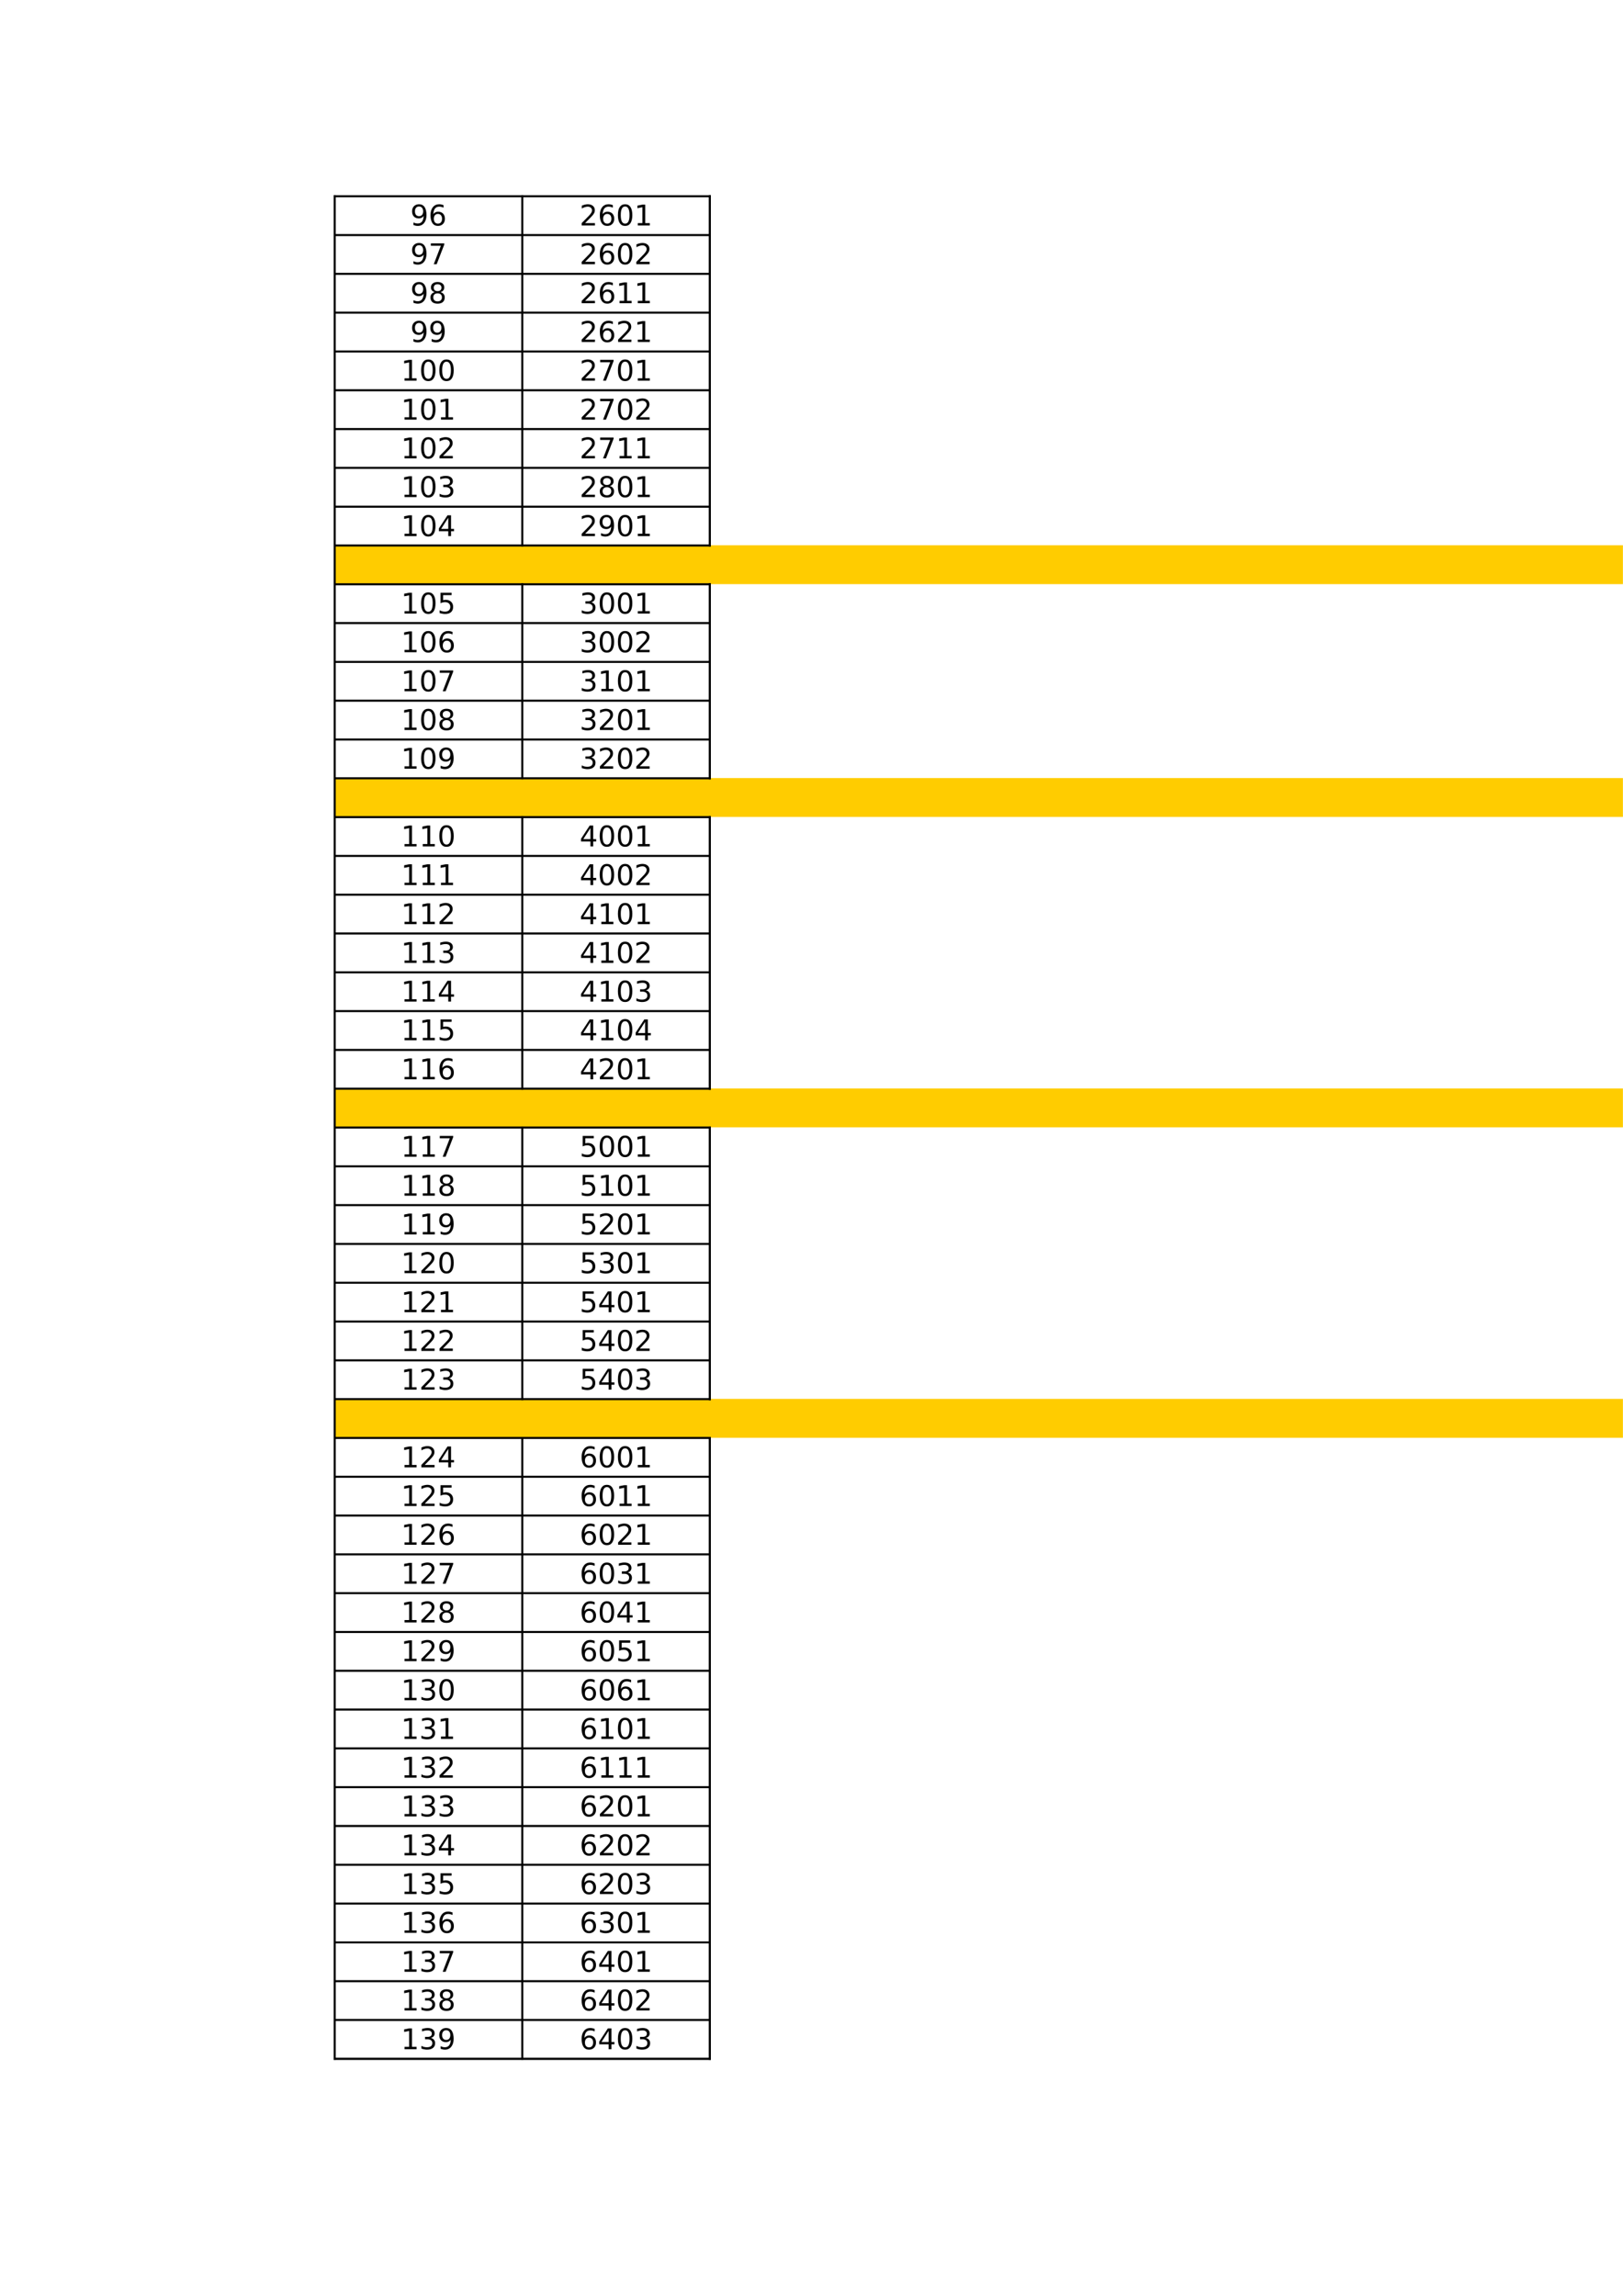 <?xml version="1.0" encoding="UTF-8"?>
<svg xmlns="http://www.w3.org/2000/svg" xmlns:xlink="http://www.w3.org/1999/xlink" width="595.304pt" height="841.89pt" viewBox="0 0 595.304 841.89" version="1.1">
<defs>
<g>
<symbol overflow="visible" id="glyph0-0">
<path style="stroke:none;" d="M 0.516 1.859 L 0.516 -7.391 L 5.766 -7.391 L 5.766 1.859 Z M 1.109 1.266 L 5.188 1.266 L 5.188 -6.797 L 1.109 -6.797 Z M 1.109 1.266 "/>
</symbol>
<symbol overflow="visible" id="glyph0-1">
<path style="stroke:none;" d="M 1.156 -0.156 L 1.156 -1.094 C 1.414 -0.977 1.676 -0.883 1.938 -0.812 C 2.207 -0.75 2.469 -0.719 2.719 -0.719 C 3.406 -0.719 3.926 -0.945 4.281 -1.406 C 4.645 -1.863 4.852 -2.562 4.906 -3.5 C 4.707 -3.207 4.457 -2.984 4.156 -2.828 C 3.852 -2.672 3.516 -2.594 3.141 -2.594 C 2.379 -2.594 1.773 -2.82 1.328 -3.281 C 0.879 -3.75 0.656 -4.383 0.656 -5.188 C 0.656 -5.969 0.883 -6.594 1.344 -7.062 C 1.812 -7.539 2.43 -7.781 3.203 -7.781 C 4.086 -7.781 4.766 -7.441 5.234 -6.766 C 5.703 -6.086 5.938 -5.102 5.938 -3.812 C 5.938 -2.602 5.648 -1.641 5.078 -0.922 C 4.504 -0.203 3.734 0.156 2.766 0.156 C 2.504 0.156 2.238 0.129 1.969 0.078 C 1.707 0.023 1.438 -0.051 1.156 -0.156 Z M 3.203 -3.406 C 3.672 -3.406 4.039 -3.562 4.312 -3.875 C 4.582 -4.188 4.719 -4.625 4.719 -5.188 C 4.719 -5.727 4.582 -6.16 4.312 -6.484 C 4.039 -6.805 3.672 -6.969 3.203 -6.969 C 2.742 -6.969 2.379 -6.805 2.109 -6.484 C 1.836 -6.16 1.703 -5.727 1.703 -5.188 C 1.703 -4.625 1.836 -4.188 2.109 -3.875 C 2.379 -3.562 2.742 -3.406 3.203 -3.406 Z M 3.203 -3.406 "/>
</symbol>
<symbol overflow="visible" id="glyph0-2">
<path style="stroke:none;" d="M 3.453 -4.234 C 2.992 -4.234 2.629 -4.07 2.359 -3.75 C 2.086 -3.438 1.953 -3.004 1.953 -2.453 C 1.953 -1.898 2.086 -1.461 2.359 -1.141 C 2.629 -0.828 2.992 -0.672 3.453 -0.672 C 3.922 -0.672 4.289 -0.828 4.562 -1.141 C 4.832 -1.461 4.969 -1.898 4.969 -2.453 C 4.969 -3.004 4.832 -3.438 4.562 -3.75 C 4.289 -4.07 3.922 -4.234 3.453 -4.234 Z M 5.516 -7.469 L 5.516 -6.531 C 5.254 -6.656 4.988 -6.75 4.719 -6.812 C 4.457 -6.875 4.195 -6.906 3.938 -6.906 C 3.258 -6.906 2.738 -6.676 2.375 -6.219 C 2.02 -5.758 1.816 -5.062 1.766 -4.125 C 1.961 -4.426 2.211 -4.656 2.516 -4.812 C 2.816 -4.969 3.148 -5.047 3.516 -5.047 C 4.285 -5.047 4.895 -4.812 5.344 -4.344 C 5.789 -3.883 6.016 -3.254 6.016 -2.453 C 6.016 -1.672 5.781 -1.039 5.312 -0.562 C 4.852 -0.082 4.234 0.156 3.453 0.156 C 2.578 0.156 1.906 -0.18 1.438 -0.859 C 0.969 -1.547 0.734 -2.531 0.734 -3.812 C 0.734 -5.02 1.02 -5.984 1.594 -6.703 C 2.164 -7.422 2.938 -7.781 3.906 -7.781 C 4.164 -7.781 4.426 -7.754 4.688 -7.703 C 4.945 -7.648 5.223 -7.57 5.516 -7.469 Z M 5.516 -7.469 "/>
</symbol>
<symbol overflow="visible" id="glyph0-3">
<path style="stroke:none;" d="M 2.016 -0.875 L 5.625 -0.875 L 5.625 0 L 0.766 0 L 0.766 -0.875 C 1.16 -1.281 1.695 -1.82 2.375 -2.5 C 3.051 -3.188 3.477 -3.629 3.656 -3.828 C 3.977 -4.203 4.207 -4.516 4.344 -4.766 C 4.477 -5.023 4.547 -5.281 4.547 -5.531 C 4.547 -5.938 4.398 -6.266 4.109 -6.516 C 3.828 -6.773 3.457 -6.906 3 -6.906 C 2.676 -6.906 2.332 -6.848 1.969 -6.734 C 1.613 -6.629 1.227 -6.461 0.812 -6.234 L 0.812 -7.281 C 1.227 -7.445 1.617 -7.57 1.984 -7.656 C 2.348 -7.738 2.68 -7.781 2.984 -7.781 C 3.773 -7.781 4.406 -7.582 4.875 -7.188 C 5.344 -6.789 5.578 -6.258 5.578 -5.594 C 5.578 -5.281 5.52 -4.984 5.406 -4.703 C 5.289 -4.422 5.078 -4.094 4.766 -3.719 C 4.68 -3.613 4.41 -3.32 3.953 -2.844 C 3.492 -2.375 2.848 -1.719 2.016 -0.875 Z M 2.016 -0.875 "/>
</symbol>
<symbol overflow="visible" id="glyph0-4">
<path style="stroke:none;" d="M 3.328 -6.969 C 2.797 -6.969 2.395 -6.703 2.125 -6.172 C 1.863 -5.648 1.734 -4.863 1.734 -3.812 C 1.734 -2.77 1.863 -1.984 2.125 -1.453 C 2.395 -0.93 2.797 -0.672 3.328 -0.672 C 3.867 -0.672 4.27 -0.93 4.531 -1.453 C 4.801 -1.984 4.938 -2.77 4.938 -3.812 C 4.938 -4.863 4.801 -5.648 4.531 -6.172 C 4.27 -6.703 3.867 -6.969 3.328 -6.969 Z M 3.328 -7.781 C 4.191 -7.781 4.848 -7.441 5.297 -6.766 C 5.742 -6.086 5.969 -5.102 5.969 -3.812 C 5.969 -2.531 5.742 -1.547 5.297 -0.859 C 4.848 -0.18 4.191 0.156 3.328 0.156 C 2.473 0.156 1.816 -0.18 1.359 -0.859 C 0.91 -1.547 0.688 -2.531 0.688 -3.812 C 0.688 -5.102 0.91 -6.086 1.359 -6.766 C 1.816 -7.441 2.473 -7.781 3.328 -7.781 Z M 3.328 -7.781 "/>
</symbol>
<symbol overflow="visible" id="glyph0-5">
<path style="stroke:none;" d="M 1.297 -0.875 L 2.984 -0.875 L 2.984 -6.703 L 1.156 -6.328 L 1.156 -7.281 L 2.984 -7.641 L 4.016 -7.641 L 4.016 -0.875 L 5.703 -0.875 L 5.703 0 L 1.297 0 Z M 1.297 -0.875 "/>
</symbol>
<symbol overflow="visible" id="glyph0-6">
<path style="stroke:none;" d="M 0.859 -7.641 L 5.781 -7.641 L 5.781 -7.203 L 3 0 L 1.922 0 L 4.531 -6.766 L 0.859 -6.766 Z M 0.859 -7.641 "/>
</symbol>
<symbol overflow="visible" id="glyph0-7">
<path style="stroke:none;" d="M 3.328 -3.625 C 2.836 -3.625 2.453 -3.492 2.172 -3.234 C 1.891 -2.973 1.75 -2.613 1.75 -2.156 C 1.75 -1.688 1.891 -1.32 2.172 -1.062 C 2.453 -0.801 2.836 -0.672 3.328 -0.672 C 3.816 -0.672 4.203 -0.801 4.484 -1.062 C 4.773 -1.332 4.922 -1.695 4.922 -2.156 C 4.922 -2.613 4.781 -2.973 4.5 -3.234 C 4.219 -3.492 3.828 -3.625 3.328 -3.625 Z M 2.297 -4.062 C 1.859 -4.176 1.516 -4.383 1.266 -4.688 C 1.016 -4.988 0.891 -5.359 0.891 -5.797 C 0.891 -6.41 1.109 -6.895 1.547 -7.25 C 1.984 -7.602 2.578 -7.781 3.328 -7.781 C 4.086 -7.781 4.688 -7.602 5.125 -7.25 C 5.562 -6.895 5.781 -6.41 5.781 -5.797 C 5.781 -5.359 5.656 -4.988 5.406 -4.688 C 5.156 -4.383 4.812 -4.176 4.375 -4.062 C 4.875 -3.945 5.258 -3.719 5.531 -3.375 C 5.812 -3.039 5.953 -2.633 5.953 -2.156 C 5.953 -1.414 5.723 -0.844 5.266 -0.438 C 4.816 -0.039 4.172 0.156 3.328 0.156 C 2.484 0.156 1.836 -0.039 1.391 -0.438 C 0.941 -0.844 0.719 -1.414 0.719 -2.156 C 0.719 -2.633 0.852 -3.039 1.125 -3.375 C 1.406 -3.719 1.797 -3.945 2.297 -4.062 Z M 1.922 -5.703 C 1.922 -5.305 2.039 -4.992 2.281 -4.766 C 2.531 -4.547 2.879 -4.438 3.328 -4.438 C 3.773 -4.438 4.125 -4.547 4.375 -4.766 C 4.625 -4.992 4.75 -5.305 4.75 -5.703 C 4.75 -6.098 4.625 -6.406 4.375 -6.625 C 4.125 -6.852 3.773 -6.969 3.328 -6.969 C 2.879 -6.969 2.531 -6.852 2.281 -6.625 C 2.039 -6.406 1.922 -6.098 1.922 -5.703 Z M 1.922 -5.703 "/>
</symbol>
<symbol overflow="visible" id="glyph0-8">
<path style="stroke:none;" d="M 4.25 -4.125 C 4.75 -4.02 5.133 -3.797 5.406 -3.453 C 5.688 -3.117 5.828 -2.707 5.828 -2.219 C 5.828 -1.469 5.566 -0.883 5.047 -0.469 C 4.535 -0.051 3.801 0.156 2.844 0.156 C 2.52 0.156 2.188 0.117 1.844 0.047 C 1.508 -0.016 1.16 -0.109 0.797 -0.234 L 0.797 -1.234 C 1.086 -1.066 1.398 -0.938 1.734 -0.844 C 2.078 -0.758 2.438 -0.719 2.812 -0.719 C 3.457 -0.719 3.945 -0.844 4.281 -1.094 C 4.625 -1.352 4.797 -1.727 4.797 -2.219 C 4.797 -2.664 4.641 -3.016 4.328 -3.266 C 4.016 -3.523 3.578 -3.656 3.016 -3.656 L 2.125 -3.656 L 2.125 -4.516 L 3.047 -4.516 C 3.555 -4.516 3.945 -4.613 4.219 -4.812 C 4.488 -5.02 4.625 -5.312 4.625 -5.688 C 4.625 -6.082 4.484 -6.383 4.203 -6.594 C 3.922 -6.801 3.523 -6.906 3.016 -6.906 C 2.723 -6.906 2.414 -6.875 2.094 -6.812 C 1.77 -6.758 1.414 -6.664 1.031 -6.531 L 1.031 -7.453 C 1.426 -7.566 1.789 -7.648 2.125 -7.703 C 2.469 -7.754 2.797 -7.781 3.109 -7.781 C 3.891 -7.781 4.508 -7.602 4.969 -7.25 C 5.426 -6.895 5.656 -6.41 5.656 -5.797 C 5.656 -5.379 5.531 -5.023 5.281 -4.734 C 5.039 -4.441 4.695 -4.238 4.25 -4.125 Z M 4.25 -4.125 "/>
</symbol>
<symbol overflow="visible" id="glyph0-9">
<path style="stroke:none;" d="M 3.969 -6.734 L 1.344 -2.656 L 3.969 -2.656 Z M 3.688 -7.641 L 4.984 -7.641 L 4.984 -2.656 L 6.078 -2.656 L 6.078 -1.797 L 4.984 -1.797 L 4.984 0 L 3.969 0 L 3.969 -1.797 L 0.516 -1.797 L 0.516 -2.797 Z M 3.688 -7.641 "/>
</symbol>
<symbol overflow="visible" id="glyph0-10">
<path style="stroke:none;" d="M 1.125 -7.641 L 5.188 -7.641 L 5.188 -6.766 L 2.078 -6.766 L 2.078 -4.906 C 2.223 -4.945 2.367 -4.977 2.516 -5 C 2.672 -5.031 2.828 -5.047 2.984 -5.047 C 3.836 -5.047 4.508 -4.812 5 -4.344 C 5.5 -3.883 5.75 -3.254 5.75 -2.453 C 5.75 -1.629 5.492 -0.988 4.984 -0.531 C 4.473 -0.07 3.754 0.156 2.828 0.156 C 2.504 0.156 2.176 0.125 1.844 0.062 C 1.508 0.008 1.164 -0.066 0.812 -0.172 L 0.812 -1.219 C 1.113 -1.051 1.426 -0.926 1.75 -0.844 C 2.082 -0.758 2.43 -0.719 2.797 -0.719 C 3.391 -0.719 3.859 -0.875 4.203 -1.188 C 4.547 -1.5 4.719 -1.922 4.719 -2.453 C 4.719 -2.984 4.547 -3.406 4.203 -3.719 C 3.859 -4.031 3.391 -4.188 2.797 -4.188 C 2.523 -4.188 2.25 -4.156 1.969 -4.094 C 1.695 -4.031 1.414 -3.93 1.125 -3.797 Z M 1.125 -7.641 "/>
</symbol>
</g>
<clipPath id="clip1">
  <path d="M 122 199 L 595.273 199 L 595.273 215 L 122 215 Z M 122 199 "/>
</clipPath>
<clipPath id="clip2">
  <path d="M 122 285 L 595.273 285 L 595.273 300 L 122 300 Z M 122 285 "/>
</clipPath>
<clipPath id="clip3">
  <path d="M 122 399 L 595.273 399 L 595.273 414 L 122 414 Z M 122 399 "/>
</clipPath>
<clipPath id="clip4">
  <path d="M 122 513 L 595.273 513 L 595.273 528 L 122 528 Z M 122 513 "/>
</clipPath>
</defs>
<g id="surface6">
<g clip-path="url(#clip1)" clip-rule="nonzero">
<path style=" stroke:none;fill-rule:evenodd;fill:rgb(100%,79.999%,0%);fill-opacity:1;" d="M 122.684 214.215 L 599.695 214.215 L 599.695 199.957 L 122.684 199.957 Z M 122.684 214.215 "/>
</g>
<g clip-path="url(#clip2)" clip-rule="nonzero">
<path style=" stroke:none;fill-rule:evenodd;fill:rgb(100%,79.999%,0%);fill-opacity:1;" d="M 122.684 299.594 L 599.695 299.594 L 599.695 285.336 L 122.684 285.336 Z M 122.684 299.594 "/>
</g>
<g clip-path="url(#clip3)" clip-rule="nonzero">
<path style=" stroke:none;fill-rule:evenodd;fill:rgb(100%,79.999%,0%);fill-opacity:1;" d="M 122.684 413.434 L 599.695 413.434 L 599.695 399.176 L 122.684 399.176 Z M 122.684 413.434 "/>
</g>
<g clip-path="url(#clip4)" clip-rule="nonzero">
<path style=" stroke:none;fill-rule:evenodd;fill:rgb(100%,79.999%,0%);fill-opacity:1;" d="M 122.684 527.273 L 599.695 527.273 L 599.695 513.016 L 122.684 513.016 Z M 122.684 527.273 "/>
</g>
<path style="fill:none;stroke-width:0.75;stroke-linecap:butt;stroke-linejoin:round;stroke:rgb(0%,0%,0%);stroke-opacity:1;stroke-miterlimit:10;" d="M 122.398 769.917 L 260.73 769.917 " transform="matrix(1,0,0,-1,0,841.89)"/>
<path style="fill:none;stroke-width:0.75;stroke-linecap:butt;stroke-linejoin:round;stroke:rgb(0%,0%,0%);stroke-opacity:1;stroke-miterlimit:10;" d="M 122.77 770.284 L 122.77 86.515 " transform="matrix(1,0,0,-1,0,841.89)"/>
<path style="fill:none;stroke-width:0.75;stroke-linecap:butt;stroke-linejoin:round;stroke:rgb(0%,0%,0%);stroke-opacity:1;stroke-miterlimit:10;" d="M 191.566 770.284 L 191.566 641.48 " transform="matrix(1,0,0,-1,0,841.89)"/>
<path style="fill:none;stroke-width:0.75;stroke-linecap:butt;stroke-linejoin:round;stroke:rgb(0%,0%,0%);stroke-opacity:1;stroke-miterlimit:10;" d="M 260.363 770.284 L 260.363 641.48 " transform="matrix(1,0,0,-1,0,841.89)"/>
<path style="fill:none;stroke-width:0.75;stroke-linecap:butt;stroke-linejoin:round;stroke:rgb(0%,0%,0%);stroke-opacity:1;stroke-miterlimit:10;" d="M 260.363 770.284 L 260.363 641.48 " transform="matrix(1,0,0,-1,0,841.89)"/>
<path style="fill:none;stroke-width:0.75;stroke-linecap:butt;stroke-linejoin:round;stroke:rgb(0%,0%,0%);stroke-opacity:1;stroke-miterlimit:10;" d="M 122.398 755.687 L 260.73 755.687 " transform="matrix(1,0,0,-1,0,841.89)"/>
<path style="fill:none;stroke-width:0.75;stroke-linecap:butt;stroke-linejoin:round;stroke:rgb(0%,0%,0%);stroke-opacity:1;stroke-miterlimit:10;" d="M 122.398 741.456 L 260.73 741.456 " transform="matrix(1,0,0,-1,0,841.89)"/>
<path style="fill:none;stroke-width:0.75;stroke-linecap:butt;stroke-linejoin:round;stroke:rgb(0%,0%,0%);stroke-opacity:1;stroke-miterlimit:10;" d="M 122.398 727.23 L 260.73 727.23 " transform="matrix(1,0,0,-1,0,841.89)"/>
<path style="fill:none;stroke-width:0.75;stroke-linecap:butt;stroke-linejoin:round;stroke:rgb(0%,0%,0%);stroke-opacity:1;stroke-miterlimit:10;" d="M 122.398 712.999 L 260.73 712.999 " transform="matrix(1,0,0,-1,0,841.89)"/>
<path style="fill:none;stroke-width:0.75;stroke-linecap:butt;stroke-linejoin:round;stroke:rgb(0%,0%,0%);stroke-opacity:1;stroke-miterlimit:10;" d="M 122.398 698.769 L 260.73 698.769 " transform="matrix(1,0,0,-1,0,841.89)"/>
<path style="fill:none;stroke-width:0.75;stroke-linecap:butt;stroke-linejoin:round;stroke:rgb(0%,0%,0%);stroke-opacity:1;stroke-miterlimit:10;" d="M 122.398 684.538 L 260.73 684.538 " transform="matrix(1,0,0,-1,0,841.89)"/>
<path style="fill:none;stroke-width:0.75;stroke-linecap:butt;stroke-linejoin:round;stroke:rgb(0%,0%,0%);stroke-opacity:1;stroke-miterlimit:10;" d="M 122.398 670.308 L 260.73 670.308 " transform="matrix(1,0,0,-1,0,841.89)"/>
<path style="fill:none;stroke-width:0.75;stroke-linecap:butt;stroke-linejoin:round;stroke:rgb(0%,0%,0%);stroke-opacity:1;stroke-miterlimit:10;" d="M 122.398 656.077 L 260.73 656.077 " transform="matrix(1,0,0,-1,0,841.89)"/>
<path style="fill:none;stroke-width:0.75;stroke-linecap:butt;stroke-linejoin:round;stroke:rgb(0%,0%,0%);stroke-opacity:1;stroke-miterlimit:10;" d="M 122.398 641.847 L 260.73 641.847 " transform="matrix(1,0,0,-1,0,841.89)"/>
<path style="fill:none;stroke-width:0.75;stroke-linecap:butt;stroke-linejoin:round;stroke:rgb(0%,0%,0%);stroke-opacity:1;stroke-miterlimit:10;" d="M 122.398 627.616 L 260.73 627.616 " transform="matrix(1,0,0,-1,0,841.89)"/>
<path style="fill:none;stroke-width:0.75;stroke-linecap:butt;stroke-linejoin:round;stroke:rgb(0%,0%,0%);stroke-opacity:1;stroke-miterlimit:10;" d="M 191.566 627.987 L 191.566 556.101 " transform="matrix(1,0,0,-1,0,841.89)"/>
<path style="fill:none;stroke-width:0.75;stroke-linecap:butt;stroke-linejoin:round;stroke:rgb(0%,0%,0%);stroke-opacity:1;stroke-miterlimit:10;" d="M 260.363 627.987 L 260.363 556.101 " transform="matrix(1,0,0,-1,0,841.89)"/>
<path style="fill:none;stroke-width:0.75;stroke-linecap:butt;stroke-linejoin:round;stroke:rgb(0%,0%,0%);stroke-opacity:1;stroke-miterlimit:10;" d="M 260.363 627.987 L 260.363 556.101 " transform="matrix(1,0,0,-1,0,841.89)"/>
<path style="fill:none;stroke-width:0.75;stroke-linecap:butt;stroke-linejoin:round;stroke:rgb(0%,0%,0%);stroke-opacity:1;stroke-miterlimit:10;" d="M 122.398 613.39 L 260.73 613.39 " transform="matrix(1,0,0,-1,0,841.89)"/>
<path style="fill:none;stroke-width:0.75;stroke-linecap:butt;stroke-linejoin:round;stroke:rgb(0%,0%,0%);stroke-opacity:1;stroke-miterlimit:10;" d="M 122.398 599.159 L 260.73 599.159 " transform="matrix(1,0,0,-1,0,841.89)"/>
<path style="fill:none;stroke-width:0.75;stroke-linecap:butt;stroke-linejoin:round;stroke:rgb(0%,0%,0%);stroke-opacity:1;stroke-miterlimit:10;" d="M 122.398 584.929 L 260.73 584.929 " transform="matrix(1,0,0,-1,0,841.89)"/>
<path style="fill:none;stroke-width:0.75;stroke-linecap:butt;stroke-linejoin:round;stroke:rgb(0%,0%,0%);stroke-opacity:1;stroke-miterlimit:10;" d="M 122.398 570.698 L 260.73 570.698 " transform="matrix(1,0,0,-1,0,841.89)"/>
<path style="fill:none;stroke-width:0.75;stroke-linecap:butt;stroke-linejoin:round;stroke:rgb(0%,0%,0%);stroke-opacity:1;stroke-miterlimit:10;" d="M 122.398 556.468 L 260.73 556.468 " transform="matrix(1,0,0,-1,0,841.89)"/>
<path style="fill:none;stroke-width:0.75;stroke-linecap:butt;stroke-linejoin:round;stroke:rgb(0%,0%,0%);stroke-opacity:1;stroke-miterlimit:10;" d="M 122.398 542.237 L 260.73 542.237 " transform="matrix(1,0,0,-1,0,841.89)"/>
<path style="fill:none;stroke-width:0.75;stroke-linecap:butt;stroke-linejoin:round;stroke:rgb(0%,0%,0%);stroke-opacity:1;stroke-miterlimit:10;" d="M 191.566 542.609 L 191.566 442.261 " transform="matrix(1,0,0,-1,0,841.89)"/>
<path style="fill:none;stroke-width:0.75;stroke-linecap:butt;stroke-linejoin:round;stroke:rgb(0%,0%,0%);stroke-opacity:1;stroke-miterlimit:10;" d="M 260.363 542.609 L 260.363 442.261 " transform="matrix(1,0,0,-1,0,841.89)"/>
<path style="fill:none;stroke-width:0.75;stroke-linecap:butt;stroke-linejoin:round;stroke:rgb(0%,0%,0%);stroke-opacity:1;stroke-miterlimit:10;" d="M 260.363 542.609 L 260.363 442.261 " transform="matrix(1,0,0,-1,0,841.89)"/>
<path style="fill:none;stroke-width:0.75;stroke-linecap:butt;stroke-linejoin:round;stroke:rgb(0%,0%,0%);stroke-opacity:1;stroke-miterlimit:10;" d="M 122.398 528.011 L 260.73 528.011 " transform="matrix(1,0,0,-1,0,841.89)"/>
<path style="fill:none;stroke-width:0.75;stroke-linecap:butt;stroke-linejoin:round;stroke:rgb(0%,0%,0%);stroke-opacity:1;stroke-miterlimit:10;" d="M 122.398 513.78 L 260.73 513.78 " transform="matrix(1,0,0,-1,0,841.89)"/>
<path style="fill:none;stroke-width:0.75;stroke-linecap:butt;stroke-linejoin:round;stroke:rgb(0%,0%,0%);stroke-opacity:1;stroke-miterlimit:10;" d="M 122.398 499.55 L 260.73 499.55 " transform="matrix(1,0,0,-1,0,841.89)"/>
<path style="fill:none;stroke-width:0.75;stroke-linecap:butt;stroke-linejoin:round;stroke:rgb(0%,0%,0%);stroke-opacity:1;stroke-miterlimit:10;" d="M 122.398 485.319 L 260.73 485.319 " transform="matrix(1,0,0,-1,0,841.89)"/>
<path style="fill:none;stroke-width:0.75;stroke-linecap:butt;stroke-linejoin:round;stroke:rgb(0%,0%,0%);stroke-opacity:1;stroke-miterlimit:10;" d="M 122.398 471.089 L 260.73 471.089 " transform="matrix(1,0,0,-1,0,841.89)"/>
<path style="fill:none;stroke-width:0.75;stroke-linecap:butt;stroke-linejoin:round;stroke:rgb(0%,0%,0%);stroke-opacity:1;stroke-miterlimit:10;" d="M 122.398 456.859 L 260.73 456.859 " transform="matrix(1,0,0,-1,0,841.89)"/>
<path style="fill:none;stroke-width:0.75;stroke-linecap:butt;stroke-linejoin:round;stroke:rgb(0%,0%,0%);stroke-opacity:1;stroke-miterlimit:10;" d="M 122.398 442.628 L 260.73 442.628 " transform="matrix(1,0,0,-1,0,841.89)"/>
<path style="fill:none;stroke-width:0.75;stroke-linecap:butt;stroke-linejoin:round;stroke:rgb(0%,0%,0%);stroke-opacity:1;stroke-miterlimit:10;" d="M 122.398 428.398 L 260.73 428.398 " transform="matrix(1,0,0,-1,0,841.89)"/>
<path style="fill:none;stroke-width:0.75;stroke-linecap:butt;stroke-linejoin:round;stroke:rgb(0%,0%,0%);stroke-opacity:1;stroke-miterlimit:10;" d="M 191.566 428.769 L 191.566 328.421 " transform="matrix(1,0,0,-1,0,841.89)"/>
<path style="fill:none;stroke-width:0.75;stroke-linecap:butt;stroke-linejoin:round;stroke:rgb(0%,0%,0%);stroke-opacity:1;stroke-miterlimit:10;" d="M 260.363 428.769 L 260.363 328.421 " transform="matrix(1,0,0,-1,0,841.89)"/>
<path style="fill:none;stroke-width:0.75;stroke-linecap:butt;stroke-linejoin:round;stroke:rgb(0%,0%,0%);stroke-opacity:1;stroke-miterlimit:10;" d="M 260.363 428.769 L 260.363 328.421 " transform="matrix(1,0,0,-1,0,841.89)"/>
<path style="fill:none;stroke-width:0.75;stroke-linecap:butt;stroke-linejoin:round;stroke:rgb(0%,0%,0%);stroke-opacity:1;stroke-miterlimit:10;" d="M 122.398 414.167 L 260.73 414.167 " transform="matrix(1,0,0,-1,0,841.89)"/>
<path style="fill:none;stroke-width:0.75;stroke-linecap:butt;stroke-linejoin:round;stroke:rgb(0%,0%,0%);stroke-opacity:1;stroke-miterlimit:10;" d="M 122.398 399.941 L 260.73 399.941 " transform="matrix(1,0,0,-1,0,841.89)"/>
<path style="fill:none;stroke-width:0.75;stroke-linecap:butt;stroke-linejoin:round;stroke:rgb(0%,0%,0%);stroke-opacity:1;stroke-miterlimit:10;" d="M 122.398 385.71 L 260.73 385.71 " transform="matrix(1,0,0,-1,0,841.89)"/>
<path style="fill:none;stroke-width:0.75;stroke-linecap:butt;stroke-linejoin:round;stroke:rgb(0%,0%,0%);stroke-opacity:1;stroke-miterlimit:10;" d="M 122.398 371.48 L 260.73 371.48 " transform="matrix(1,0,0,-1,0,841.89)"/>
<path style="fill:none;stroke-width:0.75;stroke-linecap:butt;stroke-linejoin:round;stroke:rgb(0%,0%,0%);stroke-opacity:1;stroke-miterlimit:10;" d="M 122.398 357.249 L 260.73 357.249 " transform="matrix(1,0,0,-1,0,841.89)"/>
<path style="fill:none;stroke-width:0.75;stroke-linecap:butt;stroke-linejoin:round;stroke:rgb(0%,0%,0%);stroke-opacity:1;stroke-miterlimit:10;" d="M 122.398 343.019 L 260.73 343.019 " transform="matrix(1,0,0,-1,0,841.89)"/>
<path style="fill:none;stroke-width:0.75;stroke-linecap:butt;stroke-linejoin:round;stroke:rgb(0%,0%,0%);stroke-opacity:1;stroke-miterlimit:10;" d="M 122.398 328.788 L 260.73 328.788 " transform="matrix(1,0,0,-1,0,841.89)"/>
<path style="fill:none;stroke-width:0.75;stroke-linecap:butt;stroke-linejoin:round;stroke:rgb(0%,0%,0%);stroke-opacity:1;stroke-miterlimit:10;" d="M 122.398 314.562 L 260.73 314.562 " transform="matrix(1,0,0,-1,0,841.89)"/>
<path style="fill:none;stroke-width:0.75;stroke-linecap:butt;stroke-linejoin:round;stroke:rgb(0%,0%,0%);stroke-opacity:1;stroke-miterlimit:10;" d="M 191.566 314.929 L 191.566 86.515 " transform="matrix(1,0,0,-1,0,841.89)"/>
<path style="fill:none;stroke-width:0.75;stroke-linecap:butt;stroke-linejoin:round;stroke:rgb(0%,0%,0%);stroke-opacity:1;stroke-miterlimit:10;" d="M 260.363 314.929 L 260.363 86.515 " transform="matrix(1,0,0,-1,0,841.89)"/>
<path style="fill:none;stroke-width:0.75;stroke-linecap:butt;stroke-linejoin:round;stroke:rgb(0%,0%,0%);stroke-opacity:1;stroke-miterlimit:10;" d="M 260.363 314.929 L 260.363 86.515 " transform="matrix(1,0,0,-1,0,841.89)"/>
<path style="fill:none;stroke-width:0.75;stroke-linecap:butt;stroke-linejoin:round;stroke:rgb(0%,0%,0%);stroke-opacity:1;stroke-miterlimit:10;" d="M 122.398 300.331 L 260.73 300.331 " transform="matrix(1,0,0,-1,0,841.89)"/>
<path style="fill:none;stroke-width:0.75;stroke-linecap:butt;stroke-linejoin:round;stroke:rgb(0%,0%,0%);stroke-opacity:1;stroke-miterlimit:10;" d="M 122.398 286.101 L 260.73 286.101 " transform="matrix(1,0,0,-1,0,841.89)"/>
<path style="fill:none;stroke-width:0.75;stroke-linecap:butt;stroke-linejoin:round;stroke:rgb(0%,0%,0%);stroke-opacity:1;stroke-miterlimit:10;" d="M 122.398 271.87 L 260.73 271.87 " transform="matrix(1,0,0,-1,0,841.89)"/>
<path style="fill:none;stroke-width:0.75;stroke-linecap:butt;stroke-linejoin:round;stroke:rgb(0%,0%,0%);stroke-opacity:1;stroke-miterlimit:10;" d="M 122.398 257.64 L 260.73 257.64 " transform="matrix(1,0,0,-1,0,841.89)"/>
<path style="fill:none;stroke-width:0.75;stroke-linecap:butt;stroke-linejoin:round;stroke:rgb(0%,0%,0%);stroke-opacity:1;stroke-miterlimit:10;" d="M 122.398 243.409 L 260.73 243.409 " transform="matrix(1,0,0,-1,0,841.89)"/>
<path style="fill:none;stroke-width:0.75;stroke-linecap:butt;stroke-linejoin:round;stroke:rgb(0%,0%,0%);stroke-opacity:1;stroke-miterlimit:10;" d="M 122.398 229.179 L 260.73 229.179 " transform="matrix(1,0,0,-1,0,841.89)"/>
<path style="fill:none;stroke-width:0.75;stroke-linecap:butt;stroke-linejoin:round;stroke:rgb(0%,0%,0%);stroke-opacity:1;stroke-miterlimit:10;" d="M 122.398 214.948 L 260.73 214.948 " transform="matrix(1,0,0,-1,0,841.89)"/>
<path style="fill:none;stroke-width:0.75;stroke-linecap:butt;stroke-linejoin:round;stroke:rgb(0%,0%,0%);stroke-opacity:1;stroke-miterlimit:10;" d="M 122.398 200.722 L 260.73 200.722 " transform="matrix(1,0,0,-1,0,841.89)"/>
<path style="fill:none;stroke-width:0.75;stroke-linecap:butt;stroke-linejoin:round;stroke:rgb(0%,0%,0%);stroke-opacity:1;stroke-miterlimit:10;" d="M 122.398 186.491 L 260.73 186.491 " transform="matrix(1,0,0,-1,0,841.89)"/>
<path style="fill:none;stroke-width:0.75;stroke-linecap:butt;stroke-linejoin:round;stroke:rgb(0%,0%,0%);stroke-opacity:1;stroke-miterlimit:10;" d="M 122.398 172.261 L 260.73 172.261 " transform="matrix(1,0,0,-1,0,841.89)"/>
<path style="fill:none;stroke-width:0.75;stroke-linecap:butt;stroke-linejoin:round;stroke:rgb(0%,0%,0%);stroke-opacity:1;stroke-miterlimit:10;" d="M 122.398 158.03 L 260.73 158.03 " transform="matrix(1,0,0,-1,0,841.89)"/>
<path style="fill:none;stroke-width:0.75;stroke-linecap:butt;stroke-linejoin:round;stroke:rgb(0%,0%,0%);stroke-opacity:1;stroke-miterlimit:10;" d="M 122.398 143.8 L 260.73 143.8 " transform="matrix(1,0,0,-1,0,841.89)"/>
<path style="fill:none;stroke-width:0.75;stroke-linecap:butt;stroke-linejoin:round;stroke:rgb(0%,0%,0%);stroke-opacity:1;stroke-miterlimit:10;" d="M 122.398 129.569 L 260.73 129.569 " transform="matrix(1,0,0,-1,0,841.89)"/>
<path style="fill:none;stroke-width:0.75;stroke-linecap:butt;stroke-linejoin:round;stroke:rgb(0%,0%,0%);stroke-opacity:1;stroke-miterlimit:10;" d="M 122.398 115.343 L 260.73 115.343 " transform="matrix(1,0,0,-1,0,841.89)"/>
<path style="fill:none;stroke-width:0.75;stroke-linecap:butt;stroke-linejoin:round;stroke:rgb(0%,0%,0%);stroke-opacity:1;stroke-miterlimit:10;" d="M 122.398 101.112 L 260.73 101.112 " transform="matrix(1,0,0,-1,0,841.89)"/>
<path style="fill:none;stroke-width:0.75;stroke-linecap:butt;stroke-linejoin:round;stroke:rgb(0%,0%,0%);stroke-opacity:1;stroke-miterlimit:10;" d="M 122.398 86.882 L 260.73 86.882 " transform="matrix(1,0,0,-1,0,841.89)"/>
<path style="fill:none;stroke-width:0.75;stroke-linecap:butt;stroke-linejoin:round;stroke:rgb(0%,0%,0%);stroke-opacity:1;stroke-miterlimit:10;" d="M 122.398 86.882 L 260.73 86.882 " transform="matrix(1,0,0,-1,0,841.89)"/>
<g style="fill:rgb(0%,0%,0%);fill-opacity:1;">
  <use xlink:href="#glyph0-1" x="150.491" y="82.688"/>
</g>
<g style="fill:rgb(0%,0%,0%);fill-opacity:1;">
  <use xlink:href="#glyph0-2" x="157.172" y="82.688"/>
</g>
<g style="fill:rgb(0%,0%,0%);fill-opacity:1;">
  <use xlink:href="#glyph0-3" x="212.598" y="82.688"/>
</g>
<g style="fill:rgb(0%,0%,0%);fill-opacity:1;">
  <use xlink:href="#glyph0-2" x="219.279" y="82.688"/>
</g>
<g style="fill:rgb(0%,0%,0%);fill-opacity:1;">
  <use xlink:href="#glyph0-4" x="225.96" y="82.688"/>
</g>
<g style="fill:rgb(0%,0%,0%);fill-opacity:1;">
  <use xlink:href="#glyph0-5" x="232.641" y="82.688"/>
</g>
<g style="fill:rgb(0%,0%,0%);fill-opacity:1;">
  <use xlink:href="#glyph0-1" x="150.491" y="96.889"/>
</g>
<g style="fill:rgb(0%,0%,0%);fill-opacity:1;">
  <use xlink:href="#glyph0-6" x="157.172" y="96.889"/>
</g>
<g style="fill:rgb(0%,0%,0%);fill-opacity:1;">
  <use xlink:href="#glyph0-3" x="212.598" y="96.889"/>
</g>
<g style="fill:rgb(0%,0%,0%);fill-opacity:1;">
  <use xlink:href="#glyph0-2" x="219.279" y="96.889"/>
</g>
<g style="fill:rgb(0%,0%,0%);fill-opacity:1;">
  <use xlink:href="#glyph0-4" x="225.96" y="96.889"/>
</g>
<g style="fill:rgb(0%,0%,0%);fill-opacity:1;">
  <use xlink:href="#glyph0-3" x="232.641" y="96.889"/>
</g>
<g style="fill:rgb(0%,0%,0%);fill-opacity:1;">
  <use xlink:href="#glyph0-1" x="150.491" y="111.204"/>
</g>
<g style="fill:rgb(0%,0%,0%);fill-opacity:1;">
  <use xlink:href="#glyph0-7" x="157.172" y="111.204"/>
</g>
<g style="fill:rgb(0%,0%,0%);fill-opacity:1;">
  <use xlink:href="#glyph0-3" x="212.598" y="111.204"/>
</g>
<g style="fill:rgb(0%,0%,0%);fill-opacity:1;">
  <use xlink:href="#glyph0-2" x="219.279" y="111.204"/>
</g>
<g style="fill:rgb(0%,0%,0%);fill-opacity:1;">
  <use xlink:href="#glyph0-5" x="225.96" y="111.204"/>
</g>
<g style="fill:rgb(0%,0%,0%);fill-opacity:1;">
  <use xlink:href="#glyph0-5" x="232.641" y="111.204"/>
</g>
<g style="fill:rgb(0%,0%,0%);fill-opacity:1;">
  <use xlink:href="#glyph0-1" x="150.491" y="125.406"/>
</g>
<g style="fill:rgb(0%,0%,0%);fill-opacity:1;">
  <use xlink:href="#glyph0-1" x="157.172" y="125.406"/>
</g>
<g style="fill:rgb(0%,0%,0%);fill-opacity:1;">
  <use xlink:href="#glyph0-3" x="212.598" y="125.406"/>
</g>
<g style="fill:rgb(0%,0%,0%);fill-opacity:1;">
  <use xlink:href="#glyph0-2" x="219.279" y="125.406"/>
</g>
<g style="fill:rgb(0%,0%,0%);fill-opacity:1;">
  <use xlink:href="#glyph0-3" x="225.96" y="125.406"/>
</g>
<g style="fill:rgb(0%,0%,0%);fill-opacity:1;">
  <use xlink:href="#glyph0-5" x="232.641" y="125.406"/>
</g>
<g style="fill:rgb(0%,0%,0%);fill-opacity:1;">
  <use xlink:href="#glyph0-5" x="147.09" y="139.607"/>
</g>
<g style="fill:rgb(0%,0%,0%);fill-opacity:1;">
  <use xlink:href="#glyph0-4" x="153.771" y="139.607"/>
</g>
<g style="fill:rgb(0%,0%,0%);fill-opacity:1;">
  <use xlink:href="#glyph0-4" x="160.452" y="139.607"/>
</g>
<g style="fill:rgb(0%,0%,0%);fill-opacity:1;">
  <use xlink:href="#glyph0-3" x="212.598" y="139.607"/>
</g>
<g style="fill:rgb(0%,0%,0%);fill-opacity:1;">
  <use xlink:href="#glyph0-6" x="219.279" y="139.607"/>
</g>
<g style="fill:rgb(0%,0%,0%);fill-opacity:1;">
  <use xlink:href="#glyph0-4" x="225.96" y="139.607"/>
</g>
<g style="fill:rgb(0%,0%,0%);fill-opacity:1;">
  <use xlink:href="#glyph0-5" x="232.641" y="139.607"/>
</g>
<g style="fill:rgb(0%,0%,0%);fill-opacity:1;">
  <use xlink:href="#glyph0-5" x="147.09" y="153.894"/>
</g>
<g style="fill:rgb(0%,0%,0%);fill-opacity:1;">
  <use xlink:href="#glyph0-4" x="153.771" y="153.894"/>
</g>
<g style="fill:rgb(0%,0%,0%);fill-opacity:1;">
  <use xlink:href="#glyph0-5" x="160.452" y="153.894"/>
</g>
<g style="fill:rgb(0%,0%,0%);fill-opacity:1;">
  <use xlink:href="#glyph0-3" x="212.598" y="153.894"/>
</g>
<g style="fill:rgb(0%,0%,0%);fill-opacity:1;">
  <use xlink:href="#glyph0-6" x="219.279" y="153.894"/>
</g>
<g style="fill:rgb(0%,0%,0%);fill-opacity:1;">
  <use xlink:href="#glyph0-4" x="225.96" y="153.894"/>
</g>
<g style="fill:rgb(0%,0%,0%);fill-opacity:1;">
  <use xlink:href="#glyph0-3" x="232.641" y="153.894"/>
</g>
<g style="fill:rgb(0%,0%,0%);fill-opacity:1;">
  <use xlink:href="#glyph0-5" x="147.09" y="168.095"/>
</g>
<g style="fill:rgb(0%,0%,0%);fill-opacity:1;">
  <use xlink:href="#glyph0-4" x="153.771" y="168.095"/>
</g>
<g style="fill:rgb(0%,0%,0%);fill-opacity:1;">
  <use xlink:href="#glyph0-3" x="160.452" y="168.095"/>
</g>
<g style="fill:rgb(0%,0%,0%);fill-opacity:1;">
  <use xlink:href="#glyph0-3" x="212.598" y="168.095"/>
</g>
<g style="fill:rgb(0%,0%,0%);fill-opacity:1;">
  <use xlink:href="#glyph0-6" x="219.279" y="168.095"/>
</g>
<g style="fill:rgb(0%,0%,0%);fill-opacity:1;">
  <use xlink:href="#glyph0-5" x="225.96" y="168.095"/>
</g>
<g style="fill:rgb(0%,0%,0%);fill-opacity:1;">
  <use xlink:href="#glyph0-5" x="232.641" y="168.095"/>
</g>
<g style="fill:rgb(0%,0%,0%);fill-opacity:1;">
  <use xlink:href="#glyph0-5" x="147.09" y="182.297"/>
</g>
<g style="fill:rgb(0%,0%,0%);fill-opacity:1;">
  <use xlink:href="#glyph0-4" x="153.771" y="182.297"/>
</g>
<g style="fill:rgb(0%,0%,0%);fill-opacity:1;">
  <use xlink:href="#glyph0-8" x="160.452" y="182.297"/>
</g>
<g style="fill:rgb(0%,0%,0%);fill-opacity:1;">
  <use xlink:href="#glyph0-3" x="212.598" y="182.297"/>
</g>
<g style="fill:rgb(0%,0%,0%);fill-opacity:1;">
  <use xlink:href="#glyph0-7" x="219.279" y="182.297"/>
</g>
<g style="fill:rgb(0%,0%,0%);fill-opacity:1;">
  <use xlink:href="#glyph0-4" x="225.96" y="182.297"/>
</g>
<g style="fill:rgb(0%,0%,0%);fill-opacity:1;">
  <use xlink:href="#glyph0-5" x="232.641" y="182.297"/>
</g>
<g style="fill:rgb(0%,0%,0%);fill-opacity:1;">
  <use xlink:href="#glyph0-5" x="147.09" y="196.612"/>
</g>
<g style="fill:rgb(0%,0%,0%);fill-opacity:1;">
  <use xlink:href="#glyph0-4" x="153.771" y="196.612"/>
</g>
<g style="fill:rgb(0%,0%,0%);fill-opacity:1;">
  <use xlink:href="#glyph0-9" x="160.452" y="196.612"/>
</g>
<g style="fill:rgb(0%,0%,0%);fill-opacity:1;">
  <use xlink:href="#glyph0-3" x="212.598" y="196.612"/>
</g>
<g style="fill:rgb(0%,0%,0%);fill-opacity:1;">
  <use xlink:href="#glyph0-1" x="219.279" y="196.612"/>
</g>
<g style="fill:rgb(0%,0%,0%);fill-opacity:1;">
  <use xlink:href="#glyph0-4" x="225.96" y="196.612"/>
</g>
<g style="fill:rgb(0%,0%,0%);fill-opacity:1;">
  <use xlink:href="#glyph0-5" x="232.641" y="196.612"/>
</g>
<g style="fill:rgb(0%,0%,0%);fill-opacity:1;">
  <use xlink:href="#glyph0-5" x="147.09" y="225.015"/>
</g>
<g style="fill:rgb(0%,0%,0%);fill-opacity:1;">
  <use xlink:href="#glyph0-4" x="153.771" y="225.015"/>
</g>
<g style="fill:rgb(0%,0%,0%);fill-opacity:1;">
  <use xlink:href="#glyph0-10" x="160.452" y="225.015"/>
</g>
<g style="fill:rgb(0%,0%,0%);fill-opacity:1;">
  <use xlink:href="#glyph0-8" x="212.598" y="225.015"/>
</g>
<g style="fill:rgb(0%,0%,0%);fill-opacity:1;">
  <use xlink:href="#glyph0-4" x="219.279" y="225.015"/>
</g>
<g style="fill:rgb(0%,0%,0%);fill-opacity:1;">
  <use xlink:href="#glyph0-4" x="225.96" y="225.015"/>
</g>
<g style="fill:rgb(0%,0%,0%);fill-opacity:1;">
  <use xlink:href="#glyph0-5" x="232.641" y="225.015"/>
</g>
<g style="fill:rgb(0%,0%,0%);fill-opacity:1;">
  <use xlink:href="#glyph0-5" x="147.09" y="239.188"/>
</g>
<g style="fill:rgb(0%,0%,0%);fill-opacity:1;">
  <use xlink:href="#glyph0-4" x="153.771" y="239.188"/>
</g>
<g style="fill:rgb(0%,0%,0%);fill-opacity:1;">
  <use xlink:href="#glyph0-2" x="160.452" y="239.188"/>
</g>
<g style="fill:rgb(0%,0%,0%);fill-opacity:1;">
  <use xlink:href="#glyph0-8" x="212.598" y="239.188"/>
</g>
<g style="fill:rgb(0%,0%,0%);fill-opacity:1;">
  <use xlink:href="#glyph0-4" x="219.279" y="239.188"/>
</g>
<g style="fill:rgb(0%,0%,0%);fill-opacity:1;">
  <use xlink:href="#glyph0-4" x="225.96" y="239.188"/>
</g>
<g style="fill:rgb(0%,0%,0%);fill-opacity:1;">
  <use xlink:href="#glyph0-3" x="232.641" y="239.188"/>
</g>
<g style="fill:rgb(0%,0%,0%);fill-opacity:1;">
  <use xlink:href="#glyph0-5" x="147.09" y="253.503"/>
</g>
<g style="fill:rgb(0%,0%,0%);fill-opacity:1;">
  <use xlink:href="#glyph0-4" x="153.771" y="253.503"/>
</g>
<g style="fill:rgb(0%,0%,0%);fill-opacity:1;">
  <use xlink:href="#glyph0-6" x="160.452" y="253.503"/>
</g>
<g style="fill:rgb(0%,0%,0%);fill-opacity:1;">
  <use xlink:href="#glyph0-8" x="212.598" y="253.503"/>
</g>
<g style="fill:rgb(0%,0%,0%);fill-opacity:1;">
  <use xlink:href="#glyph0-5" x="219.279" y="253.503"/>
</g>
<g style="fill:rgb(0%,0%,0%);fill-opacity:1;">
  <use xlink:href="#glyph0-4" x="225.96" y="253.503"/>
</g>
<g style="fill:rgb(0%,0%,0%);fill-opacity:1;">
  <use xlink:href="#glyph0-5" x="232.641" y="253.503"/>
</g>
<g style="fill:rgb(0%,0%,0%);fill-opacity:1;">
  <use xlink:href="#glyph0-5" x="147.09" y="267.705"/>
</g>
<g style="fill:rgb(0%,0%,0%);fill-opacity:1;">
  <use xlink:href="#glyph0-4" x="153.771" y="267.705"/>
</g>
<g style="fill:rgb(0%,0%,0%);fill-opacity:1;">
  <use xlink:href="#glyph0-7" x="160.452" y="267.705"/>
</g>
<g style="fill:rgb(0%,0%,0%);fill-opacity:1;">
  <use xlink:href="#glyph0-8" x="212.598" y="267.705"/>
</g>
<g style="fill:rgb(0%,0%,0%);fill-opacity:1;">
  <use xlink:href="#glyph0-3" x="219.279" y="267.705"/>
</g>
<g style="fill:rgb(0%,0%,0%);fill-opacity:1;">
  <use xlink:href="#glyph0-4" x="225.96" y="267.705"/>
</g>
<g style="fill:rgb(0%,0%,0%);fill-opacity:1;">
  <use xlink:href="#glyph0-5" x="232.641" y="267.705"/>
</g>
<g style="fill:rgb(0%,0%,0%);fill-opacity:1;">
  <use xlink:href="#glyph0-5" x="147.09" y="281.907"/>
</g>
<g style="fill:rgb(0%,0%,0%);fill-opacity:1;">
  <use xlink:href="#glyph0-4" x="153.771" y="281.907"/>
</g>
<g style="fill:rgb(0%,0%,0%);fill-opacity:1;">
  <use xlink:href="#glyph0-1" x="160.452" y="281.907"/>
</g>
<g style="fill:rgb(0%,0%,0%);fill-opacity:1;">
  <use xlink:href="#glyph0-8" x="212.598" y="281.907"/>
</g>
<g style="fill:rgb(0%,0%,0%);fill-opacity:1;">
  <use xlink:href="#glyph0-3" x="219.279" y="281.907"/>
</g>
<g style="fill:rgb(0%,0%,0%);fill-opacity:1;">
  <use xlink:href="#glyph0-4" x="225.96" y="281.907"/>
</g>
<g style="fill:rgb(0%,0%,0%);fill-opacity:1;">
  <use xlink:href="#glyph0-3" x="232.641" y="281.907"/>
</g>
<g style="fill:rgb(0%,0%,0%);fill-opacity:1;">
  <use xlink:href="#glyph0-5" x="147.09" y="310.395"/>
</g>
<g style="fill:rgb(0%,0%,0%);fill-opacity:1;">
  <use xlink:href="#glyph0-5" x="153.771" y="310.395"/>
</g>
<g style="fill:rgb(0%,0%,0%);fill-opacity:1;">
  <use xlink:href="#glyph0-4" x="160.452" y="310.395"/>
</g>
<g style="fill:rgb(0%,0%,0%);fill-opacity:1;">
  <use xlink:href="#glyph0-9" x="212.598" y="310.395"/>
</g>
<g style="fill:rgb(0%,0%,0%);fill-opacity:1;">
  <use xlink:href="#glyph0-4" x="219.279" y="310.395"/>
</g>
<g style="fill:rgb(0%,0%,0%);fill-opacity:1;">
  <use xlink:href="#glyph0-4" x="225.96" y="310.395"/>
</g>
<g style="fill:rgb(0%,0%,0%);fill-opacity:1;">
  <use xlink:href="#glyph0-5" x="232.641" y="310.395"/>
</g>
<g style="fill:rgb(0%,0%,0%);fill-opacity:1;">
  <use xlink:href="#glyph0-5" x="147.09" y="324.596"/>
</g>
<g style="fill:rgb(0%,0%,0%);fill-opacity:1;">
  <use xlink:href="#glyph0-5" x="153.771" y="324.596"/>
</g>
<g style="fill:rgb(0%,0%,0%);fill-opacity:1;">
  <use xlink:href="#glyph0-5" x="160.452" y="324.596"/>
</g>
<g style="fill:rgb(0%,0%,0%);fill-opacity:1;">
  <use xlink:href="#glyph0-9" x="212.598" y="324.596"/>
</g>
<g style="fill:rgb(0%,0%,0%);fill-opacity:1;">
  <use xlink:href="#glyph0-4" x="219.279" y="324.596"/>
</g>
<g style="fill:rgb(0%,0%,0%);fill-opacity:1;">
  <use xlink:href="#glyph0-4" x="225.96" y="324.596"/>
</g>
<g style="fill:rgb(0%,0%,0%);fill-opacity:1;">
  <use xlink:href="#glyph0-3" x="232.641" y="324.596"/>
</g>
<g style="fill:rgb(0%,0%,0%);fill-opacity:1;">
  <use xlink:href="#glyph0-5" x="147.09" y="338.911"/>
</g>
<g style="fill:rgb(0%,0%,0%);fill-opacity:1;">
  <use xlink:href="#glyph0-5" x="153.771" y="338.911"/>
</g>
<g style="fill:rgb(0%,0%,0%);fill-opacity:1;">
  <use xlink:href="#glyph0-3" x="160.452" y="338.911"/>
</g>
<g style="fill:rgb(0%,0%,0%);fill-opacity:1;">
  <use xlink:href="#glyph0-9" x="212.598" y="338.911"/>
</g>
<g style="fill:rgb(0%,0%,0%);fill-opacity:1;">
  <use xlink:href="#glyph0-5" x="219.279" y="338.911"/>
</g>
<g style="fill:rgb(0%,0%,0%);fill-opacity:1;">
  <use xlink:href="#glyph0-4" x="225.96" y="338.911"/>
</g>
<g style="fill:rgb(0%,0%,0%);fill-opacity:1;">
  <use xlink:href="#glyph0-5" x="232.641" y="338.911"/>
</g>
<g style="fill:rgb(0%,0%,0%);fill-opacity:1;">
  <use xlink:href="#glyph0-5" x="147.09" y="353.113"/>
</g>
<g style="fill:rgb(0%,0%,0%);fill-opacity:1;">
  <use xlink:href="#glyph0-5" x="153.771" y="353.113"/>
</g>
<g style="fill:rgb(0%,0%,0%);fill-opacity:1;">
  <use xlink:href="#glyph0-8" x="160.452" y="353.113"/>
</g>
<g style="fill:rgb(0%,0%,0%);fill-opacity:1;">
  <use xlink:href="#glyph0-9" x="212.598" y="353.113"/>
</g>
<g style="fill:rgb(0%,0%,0%);fill-opacity:1;">
  <use xlink:href="#glyph0-5" x="219.279" y="353.113"/>
</g>
<g style="fill:rgb(0%,0%,0%);fill-opacity:1;">
  <use xlink:href="#glyph0-4" x="225.96" y="353.113"/>
</g>
<g style="fill:rgb(0%,0%,0%);fill-opacity:1;">
  <use xlink:href="#glyph0-3" x="232.641" y="353.113"/>
</g>
<g style="fill:rgb(0%,0%,0%);fill-opacity:1;">
  <use xlink:href="#glyph0-5" x="147.09" y="367.314"/>
</g>
<g style="fill:rgb(0%,0%,0%);fill-opacity:1;">
  <use xlink:href="#glyph0-5" x="153.771" y="367.314"/>
</g>
<g style="fill:rgb(0%,0%,0%);fill-opacity:1;">
  <use xlink:href="#glyph0-9" x="160.452" y="367.314"/>
</g>
<g style="fill:rgb(0%,0%,0%);fill-opacity:1;">
  <use xlink:href="#glyph0-9" x="212.598" y="367.314"/>
</g>
<g style="fill:rgb(0%,0%,0%);fill-opacity:1;">
  <use xlink:href="#glyph0-5" x="219.279" y="367.314"/>
</g>
<g style="fill:rgb(0%,0%,0%);fill-opacity:1;">
  <use xlink:href="#glyph0-4" x="225.96" y="367.314"/>
</g>
<g style="fill:rgb(0%,0%,0%);fill-opacity:1;">
  <use xlink:href="#glyph0-8" x="232.641" y="367.314"/>
</g>
<g style="fill:rgb(0%,0%,0%);fill-opacity:1;">
  <use xlink:href="#glyph0-5" x="147.09" y="381.488"/>
</g>
<g style="fill:rgb(0%,0%,0%);fill-opacity:1;">
  <use xlink:href="#glyph0-5" x="153.771" y="381.488"/>
</g>
<g style="fill:rgb(0%,0%,0%);fill-opacity:1;">
  <use xlink:href="#glyph0-10" x="160.452" y="381.488"/>
</g>
<g style="fill:rgb(0%,0%,0%);fill-opacity:1;">
  <use xlink:href="#glyph0-9" x="212.598" y="381.488"/>
</g>
<g style="fill:rgb(0%,0%,0%);fill-opacity:1;">
  <use xlink:href="#glyph0-5" x="219.279" y="381.488"/>
</g>
<g style="fill:rgb(0%,0%,0%);fill-opacity:1;">
  <use xlink:href="#glyph0-4" x="225.96" y="381.488"/>
</g>
<g style="fill:rgb(0%,0%,0%);fill-opacity:1;">
  <use xlink:href="#glyph0-9" x="232.641" y="381.488"/>
</g>
<g style="fill:rgb(0%,0%,0%);fill-opacity:1;">
  <use xlink:href="#glyph0-5" x="147.09" y="395.803"/>
</g>
<g style="fill:rgb(0%,0%,0%);fill-opacity:1;">
  <use xlink:href="#glyph0-5" x="153.771" y="395.803"/>
</g>
<g style="fill:rgb(0%,0%,0%);fill-opacity:1;">
  <use xlink:href="#glyph0-2" x="160.452" y="395.803"/>
</g>
<g style="fill:rgb(0%,0%,0%);fill-opacity:1;">
  <use xlink:href="#glyph0-9" x="212.598" y="395.803"/>
</g>
<g style="fill:rgb(0%,0%,0%);fill-opacity:1;">
  <use xlink:href="#glyph0-3" x="219.279" y="395.803"/>
</g>
<g style="fill:rgb(0%,0%,0%);fill-opacity:1;">
  <use xlink:href="#glyph0-4" x="225.96" y="395.803"/>
</g>
<g style="fill:rgb(0%,0%,0%);fill-opacity:1;">
  <use xlink:href="#glyph0-5" x="232.641" y="395.803"/>
</g>
<g style="fill:rgb(0%,0%,0%);fill-opacity:1;">
  <use xlink:href="#glyph0-5" x="147.09" y="424.206"/>
</g>
<g style="fill:rgb(0%,0%,0%);fill-opacity:1;">
  <use xlink:href="#glyph0-5" x="153.771" y="424.206"/>
</g>
<g style="fill:rgb(0%,0%,0%);fill-opacity:1;">
  <use xlink:href="#glyph0-6" x="160.452" y="424.206"/>
</g>
<g style="fill:rgb(0%,0%,0%);fill-opacity:1;">
  <use xlink:href="#glyph0-10" x="212.598" y="424.206"/>
</g>
<g style="fill:rgb(0%,0%,0%);fill-opacity:1;">
  <use xlink:href="#glyph0-4" x="219.279" y="424.206"/>
</g>
<g style="fill:rgb(0%,0%,0%);fill-opacity:1;">
  <use xlink:href="#glyph0-4" x="225.96" y="424.206"/>
</g>
<g style="fill:rgb(0%,0%,0%);fill-opacity:1;">
  <use xlink:href="#glyph0-5" x="232.641" y="424.206"/>
</g>
<g style="fill:rgb(0%,0%,0%);fill-opacity:1;">
  <use xlink:href="#glyph0-5" x="147.09" y="438.492"/>
</g>
<g style="fill:rgb(0%,0%,0%);fill-opacity:1;">
  <use xlink:href="#glyph0-5" x="153.771" y="438.492"/>
</g>
<g style="fill:rgb(0%,0%,0%);fill-opacity:1;">
  <use xlink:href="#glyph0-7" x="160.452" y="438.492"/>
</g>
<g style="fill:rgb(0%,0%,0%);fill-opacity:1;">
  <use xlink:href="#glyph0-10" x="212.598" y="438.492"/>
</g>
<g style="fill:rgb(0%,0%,0%);fill-opacity:1;">
  <use xlink:href="#glyph0-5" x="219.279" y="438.492"/>
</g>
<g style="fill:rgb(0%,0%,0%);fill-opacity:1;">
  <use xlink:href="#glyph0-4" x="225.96" y="438.492"/>
</g>
<g style="fill:rgb(0%,0%,0%);fill-opacity:1;">
  <use xlink:href="#glyph0-5" x="232.641" y="438.492"/>
</g>
<g style="fill:rgb(0%,0%,0%);fill-opacity:1;">
  <use xlink:href="#glyph0-5" x="147.09" y="452.694"/>
</g>
<g style="fill:rgb(0%,0%,0%);fill-opacity:1;">
  <use xlink:href="#glyph0-5" x="153.771" y="452.694"/>
</g>
<g style="fill:rgb(0%,0%,0%);fill-opacity:1;">
  <use xlink:href="#glyph0-1" x="160.452" y="452.694"/>
</g>
<g style="fill:rgb(0%,0%,0%);fill-opacity:1;">
  <use xlink:href="#glyph0-10" x="212.598" y="452.694"/>
</g>
<g style="fill:rgb(0%,0%,0%);fill-opacity:1;">
  <use xlink:href="#glyph0-3" x="219.279" y="452.694"/>
</g>
<g style="fill:rgb(0%,0%,0%);fill-opacity:1;">
  <use xlink:href="#glyph0-4" x="225.96" y="452.694"/>
</g>
<g style="fill:rgb(0%,0%,0%);fill-opacity:1;">
  <use xlink:href="#glyph0-5" x="232.641" y="452.694"/>
</g>
<g style="fill:rgb(0%,0%,0%);fill-opacity:1;">
  <use xlink:href="#glyph0-5" x="147.09" y="466.895"/>
</g>
<g style="fill:rgb(0%,0%,0%);fill-opacity:1;">
  <use xlink:href="#glyph0-3" x="153.771" y="466.895"/>
</g>
<g style="fill:rgb(0%,0%,0%);fill-opacity:1;">
  <use xlink:href="#glyph0-4" x="160.452" y="466.895"/>
</g>
<g style="fill:rgb(0%,0%,0%);fill-opacity:1;">
  <use xlink:href="#glyph0-10" x="212.598" y="466.895"/>
</g>
<g style="fill:rgb(0%,0%,0%);fill-opacity:1;">
  <use xlink:href="#glyph0-8" x="219.279" y="466.895"/>
</g>
<g style="fill:rgb(0%,0%,0%);fill-opacity:1;">
  <use xlink:href="#glyph0-4" x="225.96" y="466.895"/>
</g>
<g style="fill:rgb(0%,0%,0%);fill-opacity:1;">
  <use xlink:href="#glyph0-5" x="232.641" y="466.895"/>
</g>
<g style="fill:rgb(0%,0%,0%);fill-opacity:1;">
  <use xlink:href="#glyph0-5" x="147.09" y="481.21"/>
</g>
<g style="fill:rgb(0%,0%,0%);fill-opacity:1;">
  <use xlink:href="#glyph0-3" x="153.771" y="481.21"/>
</g>
<g style="fill:rgb(0%,0%,0%);fill-opacity:1;">
  <use xlink:href="#glyph0-5" x="160.452" y="481.21"/>
</g>
<g style="fill:rgb(0%,0%,0%);fill-opacity:1;">
  <use xlink:href="#glyph0-10" x="212.598" y="481.21"/>
</g>
<g style="fill:rgb(0%,0%,0%);fill-opacity:1;">
  <use xlink:href="#glyph0-9" x="219.279" y="481.21"/>
</g>
<g style="fill:rgb(0%,0%,0%);fill-opacity:1;">
  <use xlink:href="#glyph0-4" x="225.96" y="481.21"/>
</g>
<g style="fill:rgb(0%,0%,0%);fill-opacity:1;">
  <use xlink:href="#glyph0-5" x="232.641" y="481.21"/>
</g>
<g style="fill:rgb(0%,0%,0%);fill-opacity:1;">
  <use xlink:href="#glyph0-5" x="147.09" y="495.412"/>
</g>
<g style="fill:rgb(0%,0%,0%);fill-opacity:1;">
  <use xlink:href="#glyph0-3" x="153.771" y="495.412"/>
</g>
<g style="fill:rgb(0%,0%,0%);fill-opacity:1;">
  <use xlink:href="#glyph0-3" x="160.452" y="495.412"/>
</g>
<g style="fill:rgb(0%,0%,0%);fill-opacity:1;">
  <use xlink:href="#glyph0-10" x="212.598" y="495.412"/>
</g>
<g style="fill:rgb(0%,0%,0%);fill-opacity:1;">
  <use xlink:href="#glyph0-9" x="219.279" y="495.412"/>
</g>
<g style="fill:rgb(0%,0%,0%);fill-opacity:1;">
  <use xlink:href="#glyph0-4" x="225.96" y="495.412"/>
</g>
<g style="fill:rgb(0%,0%,0%);fill-opacity:1;">
  <use xlink:href="#glyph0-3" x="232.641" y="495.412"/>
</g>
<g style="fill:rgb(0%,0%,0%);fill-opacity:1;">
  <use xlink:href="#glyph0-5" x="147.09" y="509.614"/>
</g>
<g style="fill:rgb(0%,0%,0%);fill-opacity:1;">
  <use xlink:href="#glyph0-3" x="153.771" y="509.614"/>
</g>
<g style="fill:rgb(0%,0%,0%);fill-opacity:1;">
  <use xlink:href="#glyph0-8" x="160.452" y="509.614"/>
</g>
<g style="fill:rgb(0%,0%,0%);fill-opacity:1;">
  <use xlink:href="#glyph0-10" x="212.598" y="509.614"/>
</g>
<g style="fill:rgb(0%,0%,0%);fill-opacity:1;">
  <use xlink:href="#glyph0-9" x="219.279" y="509.614"/>
</g>
<g style="fill:rgb(0%,0%,0%);fill-opacity:1;">
  <use xlink:href="#glyph0-4" x="225.96" y="509.614"/>
</g>
<g style="fill:rgb(0%,0%,0%);fill-opacity:1;">
  <use xlink:href="#glyph0-8" x="232.641" y="509.614"/>
</g>
<g style="fill:rgb(0%,0%,0%);fill-opacity:1;">
  <use xlink:href="#glyph0-5" x="147.09" y="538.102"/>
</g>
<g style="fill:rgb(0%,0%,0%);fill-opacity:1;">
  <use xlink:href="#glyph0-3" x="153.771" y="538.102"/>
</g>
<g style="fill:rgb(0%,0%,0%);fill-opacity:1;">
  <use xlink:href="#glyph0-9" x="160.452" y="538.102"/>
</g>
<g style="fill:rgb(0%,0%,0%);fill-opacity:1;">
  <use xlink:href="#glyph0-2" x="212.598" y="538.102"/>
</g>
<g style="fill:rgb(0%,0%,0%);fill-opacity:1;">
  <use xlink:href="#glyph0-4" x="219.279" y="538.102"/>
</g>
<g style="fill:rgb(0%,0%,0%);fill-opacity:1;">
  <use xlink:href="#glyph0-4" x="225.96" y="538.102"/>
</g>
<g style="fill:rgb(0%,0%,0%);fill-opacity:1;">
  <use xlink:href="#glyph0-5" x="232.641" y="538.102"/>
</g>
<g style="fill:rgb(0%,0%,0%);fill-opacity:1;">
  <use xlink:href="#glyph0-5" x="147.09" y="552.303"/>
</g>
<g style="fill:rgb(0%,0%,0%);fill-opacity:1;">
  <use xlink:href="#glyph0-3" x="153.771" y="552.303"/>
</g>
<g style="fill:rgb(0%,0%,0%);fill-opacity:1;">
  <use xlink:href="#glyph0-10" x="160.452" y="552.303"/>
</g>
<g style="fill:rgb(0%,0%,0%);fill-opacity:1;">
  <use xlink:href="#glyph0-2" x="212.598" y="552.303"/>
</g>
<g style="fill:rgb(0%,0%,0%);fill-opacity:1;">
  <use xlink:href="#glyph0-4" x="219.279" y="552.303"/>
</g>
<g style="fill:rgb(0%,0%,0%);fill-opacity:1;">
  <use xlink:href="#glyph0-5" x="225.96" y="552.303"/>
</g>
<g style="fill:rgb(0%,0%,0%);fill-opacity:1;">
  <use xlink:href="#glyph0-5" x="232.641" y="552.303"/>
</g>
<g style="fill:rgb(0%,0%,0%);fill-opacity:1;">
  <use xlink:href="#glyph0-5" x="147.09" y="566.505"/>
</g>
<g style="fill:rgb(0%,0%,0%);fill-opacity:1;">
  <use xlink:href="#glyph0-3" x="153.771" y="566.505"/>
</g>
<g style="fill:rgb(0%,0%,0%);fill-opacity:1;">
  <use xlink:href="#glyph0-2" x="160.452" y="566.505"/>
</g>
<g style="fill:rgb(0%,0%,0%);fill-opacity:1;">
  <use xlink:href="#glyph0-2" x="212.598" y="566.505"/>
</g>
<g style="fill:rgb(0%,0%,0%);fill-opacity:1;">
  <use xlink:href="#glyph0-4" x="219.279" y="566.505"/>
</g>
<g style="fill:rgb(0%,0%,0%);fill-opacity:1;">
  <use xlink:href="#glyph0-3" x="225.96" y="566.505"/>
</g>
<g style="fill:rgb(0%,0%,0%);fill-opacity:1;">
  <use xlink:href="#glyph0-5" x="232.641" y="566.505"/>
</g>
<g style="fill:rgb(0%,0%,0%);fill-opacity:1;">
  <use xlink:href="#glyph0-5" x="147.09" y="580.792"/>
</g>
<g style="fill:rgb(0%,0%,0%);fill-opacity:1;">
  <use xlink:href="#glyph0-3" x="153.771" y="580.792"/>
</g>
<g style="fill:rgb(0%,0%,0%);fill-opacity:1;">
  <use xlink:href="#glyph0-6" x="160.452" y="580.792"/>
</g>
<g style="fill:rgb(0%,0%,0%);fill-opacity:1;">
  <use xlink:href="#glyph0-2" x="212.598" y="580.792"/>
</g>
<g style="fill:rgb(0%,0%,0%);fill-opacity:1;">
  <use xlink:href="#glyph0-4" x="219.279" y="580.792"/>
</g>
<g style="fill:rgb(0%,0%,0%);fill-opacity:1;">
  <use xlink:href="#glyph0-8" x="225.96" y="580.792"/>
</g>
<g style="fill:rgb(0%,0%,0%);fill-opacity:1;">
  <use xlink:href="#glyph0-5" x="232.641" y="580.792"/>
</g>
<g style="fill:rgb(0%,0%,0%);fill-opacity:1;">
  <use xlink:href="#glyph0-5" x="147.09" y="594.993"/>
</g>
<g style="fill:rgb(0%,0%,0%);fill-opacity:1;">
  <use xlink:href="#glyph0-3" x="153.771" y="594.993"/>
</g>
<g style="fill:rgb(0%,0%,0%);fill-opacity:1;">
  <use xlink:href="#glyph0-7" x="160.452" y="594.993"/>
</g>
<g style="fill:rgb(0%,0%,0%);fill-opacity:1;">
  <use xlink:href="#glyph0-2" x="212.598" y="594.993"/>
</g>
<g style="fill:rgb(0%,0%,0%);fill-opacity:1;">
  <use xlink:href="#glyph0-4" x="219.279" y="594.993"/>
</g>
<g style="fill:rgb(0%,0%,0%);fill-opacity:1;">
  <use xlink:href="#glyph0-9" x="225.96" y="594.993"/>
</g>
<g style="fill:rgb(0%,0%,0%);fill-opacity:1;">
  <use xlink:href="#glyph0-5" x="232.641" y="594.993"/>
</g>
<g style="fill:rgb(0%,0%,0%);fill-opacity:1;">
  <use xlink:href="#glyph0-5" x="147.09" y="609.195"/>
</g>
<g style="fill:rgb(0%,0%,0%);fill-opacity:1;">
  <use xlink:href="#glyph0-3" x="153.771" y="609.195"/>
</g>
<g style="fill:rgb(0%,0%,0%);fill-opacity:1;">
  <use xlink:href="#glyph0-1" x="160.452" y="609.195"/>
</g>
<g style="fill:rgb(0%,0%,0%);fill-opacity:1;">
  <use xlink:href="#glyph0-2" x="212.598" y="609.195"/>
</g>
<g style="fill:rgb(0%,0%,0%);fill-opacity:1;">
  <use xlink:href="#glyph0-4" x="219.279" y="609.195"/>
</g>
<g style="fill:rgb(0%,0%,0%);fill-opacity:1;">
  <use xlink:href="#glyph0-10" x="225.96" y="609.195"/>
</g>
<g style="fill:rgb(0%,0%,0%);fill-opacity:1;">
  <use xlink:href="#glyph0-5" x="232.641" y="609.195"/>
</g>
<g style="fill:rgb(0%,0%,0%);fill-opacity:1;">
  <use xlink:href="#glyph0-5" x="147.09" y="623.51"/>
</g>
<g style="fill:rgb(0%,0%,0%);fill-opacity:1;">
  <use xlink:href="#glyph0-8" x="153.771" y="623.51"/>
</g>
<g style="fill:rgb(0%,0%,0%);fill-opacity:1;">
  <use xlink:href="#glyph0-4" x="160.452" y="623.51"/>
</g>
<g style="fill:rgb(0%,0%,0%);fill-opacity:1;">
  <use xlink:href="#glyph0-2" x="212.598" y="623.51"/>
</g>
<g style="fill:rgb(0%,0%,0%);fill-opacity:1;">
  <use xlink:href="#glyph0-4" x="219.279" y="623.51"/>
</g>
<g style="fill:rgb(0%,0%,0%);fill-opacity:1;">
  <use xlink:href="#glyph0-2" x="225.96" y="623.51"/>
</g>
<g style="fill:rgb(0%,0%,0%);fill-opacity:1;">
  <use xlink:href="#glyph0-5" x="232.641" y="623.51"/>
</g>
<g style="fill:rgb(0%,0%,0%);fill-opacity:1;">
  <use xlink:href="#glyph0-5" x="147.09" y="637.711"/>
</g>
<g style="fill:rgb(0%,0%,0%);fill-opacity:1;">
  <use xlink:href="#glyph0-8" x="153.771" y="637.711"/>
</g>
<g style="fill:rgb(0%,0%,0%);fill-opacity:1;">
  <use xlink:href="#glyph0-5" x="160.452" y="637.711"/>
</g>
<g style="fill:rgb(0%,0%,0%);fill-opacity:1;">
  <use xlink:href="#glyph0-2" x="212.598" y="637.711"/>
</g>
<g style="fill:rgb(0%,0%,0%);fill-opacity:1;">
  <use xlink:href="#glyph0-5" x="219.279" y="637.711"/>
</g>
<g style="fill:rgb(0%,0%,0%);fill-opacity:1;">
  <use xlink:href="#glyph0-4" x="225.96" y="637.711"/>
</g>
<g style="fill:rgb(0%,0%,0%);fill-opacity:1;">
  <use xlink:href="#glyph0-5" x="232.641" y="637.711"/>
</g>
<g style="fill:rgb(0%,0%,0%);fill-opacity:1;">
  <use xlink:href="#glyph0-5" x="147.09" y="651.913"/>
</g>
<g style="fill:rgb(0%,0%,0%);fill-opacity:1;">
  <use xlink:href="#glyph0-8" x="153.771" y="651.913"/>
</g>
<g style="fill:rgb(0%,0%,0%);fill-opacity:1;">
  <use xlink:href="#glyph0-3" x="160.452" y="651.913"/>
</g>
<g style="fill:rgb(0%,0%,0%);fill-opacity:1;">
  <use xlink:href="#glyph0-2" x="212.598" y="651.913"/>
</g>
<g style="fill:rgb(0%,0%,0%);fill-opacity:1;">
  <use xlink:href="#glyph0-5" x="219.279" y="651.913"/>
</g>
<g style="fill:rgb(0%,0%,0%);fill-opacity:1;">
  <use xlink:href="#glyph0-5" x="225.96" y="651.913"/>
</g>
<g style="fill:rgb(0%,0%,0%);fill-opacity:1;">
  <use xlink:href="#glyph0-5" x="232.641" y="651.913"/>
</g>
<g style="fill:rgb(0%,0%,0%);fill-opacity:1;">
  <use xlink:href="#glyph0-5" x="147.09" y="666.114"/>
</g>
<g style="fill:rgb(0%,0%,0%);fill-opacity:1;">
  <use xlink:href="#glyph0-8" x="153.771" y="666.114"/>
</g>
<g style="fill:rgb(0%,0%,0%);fill-opacity:1;">
  <use xlink:href="#glyph0-8" x="160.452" y="666.114"/>
</g>
<g style="fill:rgb(0%,0%,0%);fill-opacity:1;">
  <use xlink:href="#glyph0-2" x="212.598" y="666.114"/>
</g>
<g style="fill:rgb(0%,0%,0%);fill-opacity:1;">
  <use xlink:href="#glyph0-3" x="219.279" y="666.114"/>
</g>
<g style="fill:rgb(0%,0%,0%);fill-opacity:1;">
  <use xlink:href="#glyph0-4" x="225.96" y="666.114"/>
</g>
<g style="fill:rgb(0%,0%,0%);fill-opacity:1;">
  <use xlink:href="#glyph0-5" x="232.641" y="666.114"/>
</g>
<g style="fill:rgb(0%,0%,0%);fill-opacity:1;">
  <use xlink:href="#glyph0-5" x="147.09" y="680.401"/>
</g>
<g style="fill:rgb(0%,0%,0%);fill-opacity:1;">
  <use xlink:href="#glyph0-8" x="153.771" y="680.401"/>
</g>
<g style="fill:rgb(0%,0%,0%);fill-opacity:1;">
  <use xlink:href="#glyph0-9" x="160.452" y="680.401"/>
</g>
<g style="fill:rgb(0%,0%,0%);fill-opacity:1;">
  <use xlink:href="#glyph0-2" x="212.598" y="680.401"/>
</g>
<g style="fill:rgb(0%,0%,0%);fill-opacity:1;">
  <use xlink:href="#glyph0-3" x="219.279" y="680.401"/>
</g>
<g style="fill:rgb(0%,0%,0%);fill-opacity:1;">
  <use xlink:href="#glyph0-4" x="225.96" y="680.401"/>
</g>
<g style="fill:rgb(0%,0%,0%);fill-opacity:1;">
  <use xlink:href="#glyph0-3" x="232.641" y="680.401"/>
</g>
<g style="fill:rgb(0%,0%,0%);fill-opacity:1;">
  <use xlink:href="#glyph0-5" x="147.09" y="694.603"/>
</g>
<g style="fill:rgb(0%,0%,0%);fill-opacity:1;">
  <use xlink:href="#glyph0-8" x="153.771" y="694.603"/>
</g>
<g style="fill:rgb(0%,0%,0%);fill-opacity:1;">
  <use xlink:href="#glyph0-10" x="160.452" y="694.603"/>
</g>
<g style="fill:rgb(0%,0%,0%);fill-opacity:1;">
  <use xlink:href="#glyph0-2" x="212.598" y="694.603"/>
</g>
<g style="fill:rgb(0%,0%,0%);fill-opacity:1;">
  <use xlink:href="#glyph0-3" x="219.279" y="694.603"/>
</g>
<g style="fill:rgb(0%,0%,0%);fill-opacity:1;">
  <use xlink:href="#glyph0-4" x="225.96" y="694.603"/>
</g>
<g style="fill:rgb(0%,0%,0%);fill-opacity:1;">
  <use xlink:href="#glyph0-8" x="232.641" y="694.603"/>
</g>
<g style="fill:rgb(0%,0%,0%);fill-opacity:1;">
  <use xlink:href="#glyph0-5" x="147.09" y="708.804"/>
</g>
<g style="fill:rgb(0%,0%,0%);fill-opacity:1;">
  <use xlink:href="#glyph0-8" x="153.771" y="708.804"/>
</g>
<g style="fill:rgb(0%,0%,0%);fill-opacity:1;">
  <use xlink:href="#glyph0-2" x="160.452" y="708.804"/>
</g>
<g style="fill:rgb(0%,0%,0%);fill-opacity:1;">
  <use xlink:href="#glyph0-2" x="212.598" y="708.804"/>
</g>
<g style="fill:rgb(0%,0%,0%);fill-opacity:1;">
  <use xlink:href="#glyph0-8" x="219.279" y="708.804"/>
</g>
<g style="fill:rgb(0%,0%,0%);fill-opacity:1;">
  <use xlink:href="#glyph0-4" x="225.96" y="708.804"/>
</g>
<g style="fill:rgb(0%,0%,0%);fill-opacity:1;">
  <use xlink:href="#glyph0-5" x="232.641" y="708.804"/>
</g>
<g style="fill:rgb(0%,0%,0%);fill-opacity:1;">
  <use xlink:href="#glyph0-5" x="147.09" y="723.091"/>
</g>
<g style="fill:rgb(0%,0%,0%);fill-opacity:1;">
  <use xlink:href="#glyph0-8" x="153.771" y="723.091"/>
</g>
<g style="fill:rgb(0%,0%,0%);fill-opacity:1;">
  <use xlink:href="#glyph0-6" x="160.452" y="723.091"/>
</g>
<g style="fill:rgb(0%,0%,0%);fill-opacity:1;">
  <use xlink:href="#glyph0-2" x="212.598" y="723.091"/>
</g>
<g style="fill:rgb(0%,0%,0%);fill-opacity:1;">
  <use xlink:href="#glyph0-9" x="219.279" y="723.091"/>
</g>
<g style="fill:rgb(0%,0%,0%);fill-opacity:1;">
  <use xlink:href="#glyph0-4" x="225.96" y="723.091"/>
</g>
<g style="fill:rgb(0%,0%,0%);fill-opacity:1;">
  <use xlink:href="#glyph0-5" x="232.641" y="723.091"/>
</g>
<g style="fill:rgb(0%,0%,0%);fill-opacity:1;">
  <use xlink:href="#glyph0-5" x="147.09" y="737.292"/>
</g>
<g style="fill:rgb(0%,0%,0%);fill-opacity:1;">
  <use xlink:href="#glyph0-8" x="153.771" y="737.292"/>
</g>
<g style="fill:rgb(0%,0%,0%);fill-opacity:1;">
  <use xlink:href="#glyph0-7" x="160.452" y="737.292"/>
</g>
<g style="fill:rgb(0%,0%,0%);fill-opacity:1;">
  <use xlink:href="#glyph0-2" x="212.598" y="737.292"/>
</g>
<g style="fill:rgb(0%,0%,0%);fill-opacity:1;">
  <use xlink:href="#glyph0-9" x="219.279" y="737.292"/>
</g>
<g style="fill:rgb(0%,0%,0%);fill-opacity:1;">
  <use xlink:href="#glyph0-4" x="225.96" y="737.292"/>
</g>
<g style="fill:rgb(0%,0%,0%);fill-opacity:1;">
  <use xlink:href="#glyph0-3" x="232.641" y="737.292"/>
</g>
<g style="fill:rgb(0%,0%,0%);fill-opacity:1;">
  <use xlink:href="#glyph0-5" x="147.09" y="751.494"/>
</g>
<g style="fill:rgb(0%,0%,0%);fill-opacity:1;">
  <use xlink:href="#glyph0-8" x="153.771" y="751.494"/>
</g>
<g style="fill:rgb(0%,0%,0%);fill-opacity:1;">
  <use xlink:href="#glyph0-1" x="160.452" y="751.494"/>
</g>
<g style="fill:rgb(0%,0%,0%);fill-opacity:1;">
  <use xlink:href="#glyph0-2" x="212.598" y="751.494"/>
</g>
<g style="fill:rgb(0%,0%,0%);fill-opacity:1;">
  <use xlink:href="#glyph0-9" x="219.279" y="751.494"/>
</g>
<g style="fill:rgb(0%,0%,0%);fill-opacity:1;">
  <use xlink:href="#glyph0-4" x="225.96" y="751.494"/>
</g>
<g style="fill:rgb(0%,0%,0%);fill-opacity:1;">
  <use xlink:href="#glyph0-8" x="232.641" y="751.494"/>
</g>
</g>
</svg>
